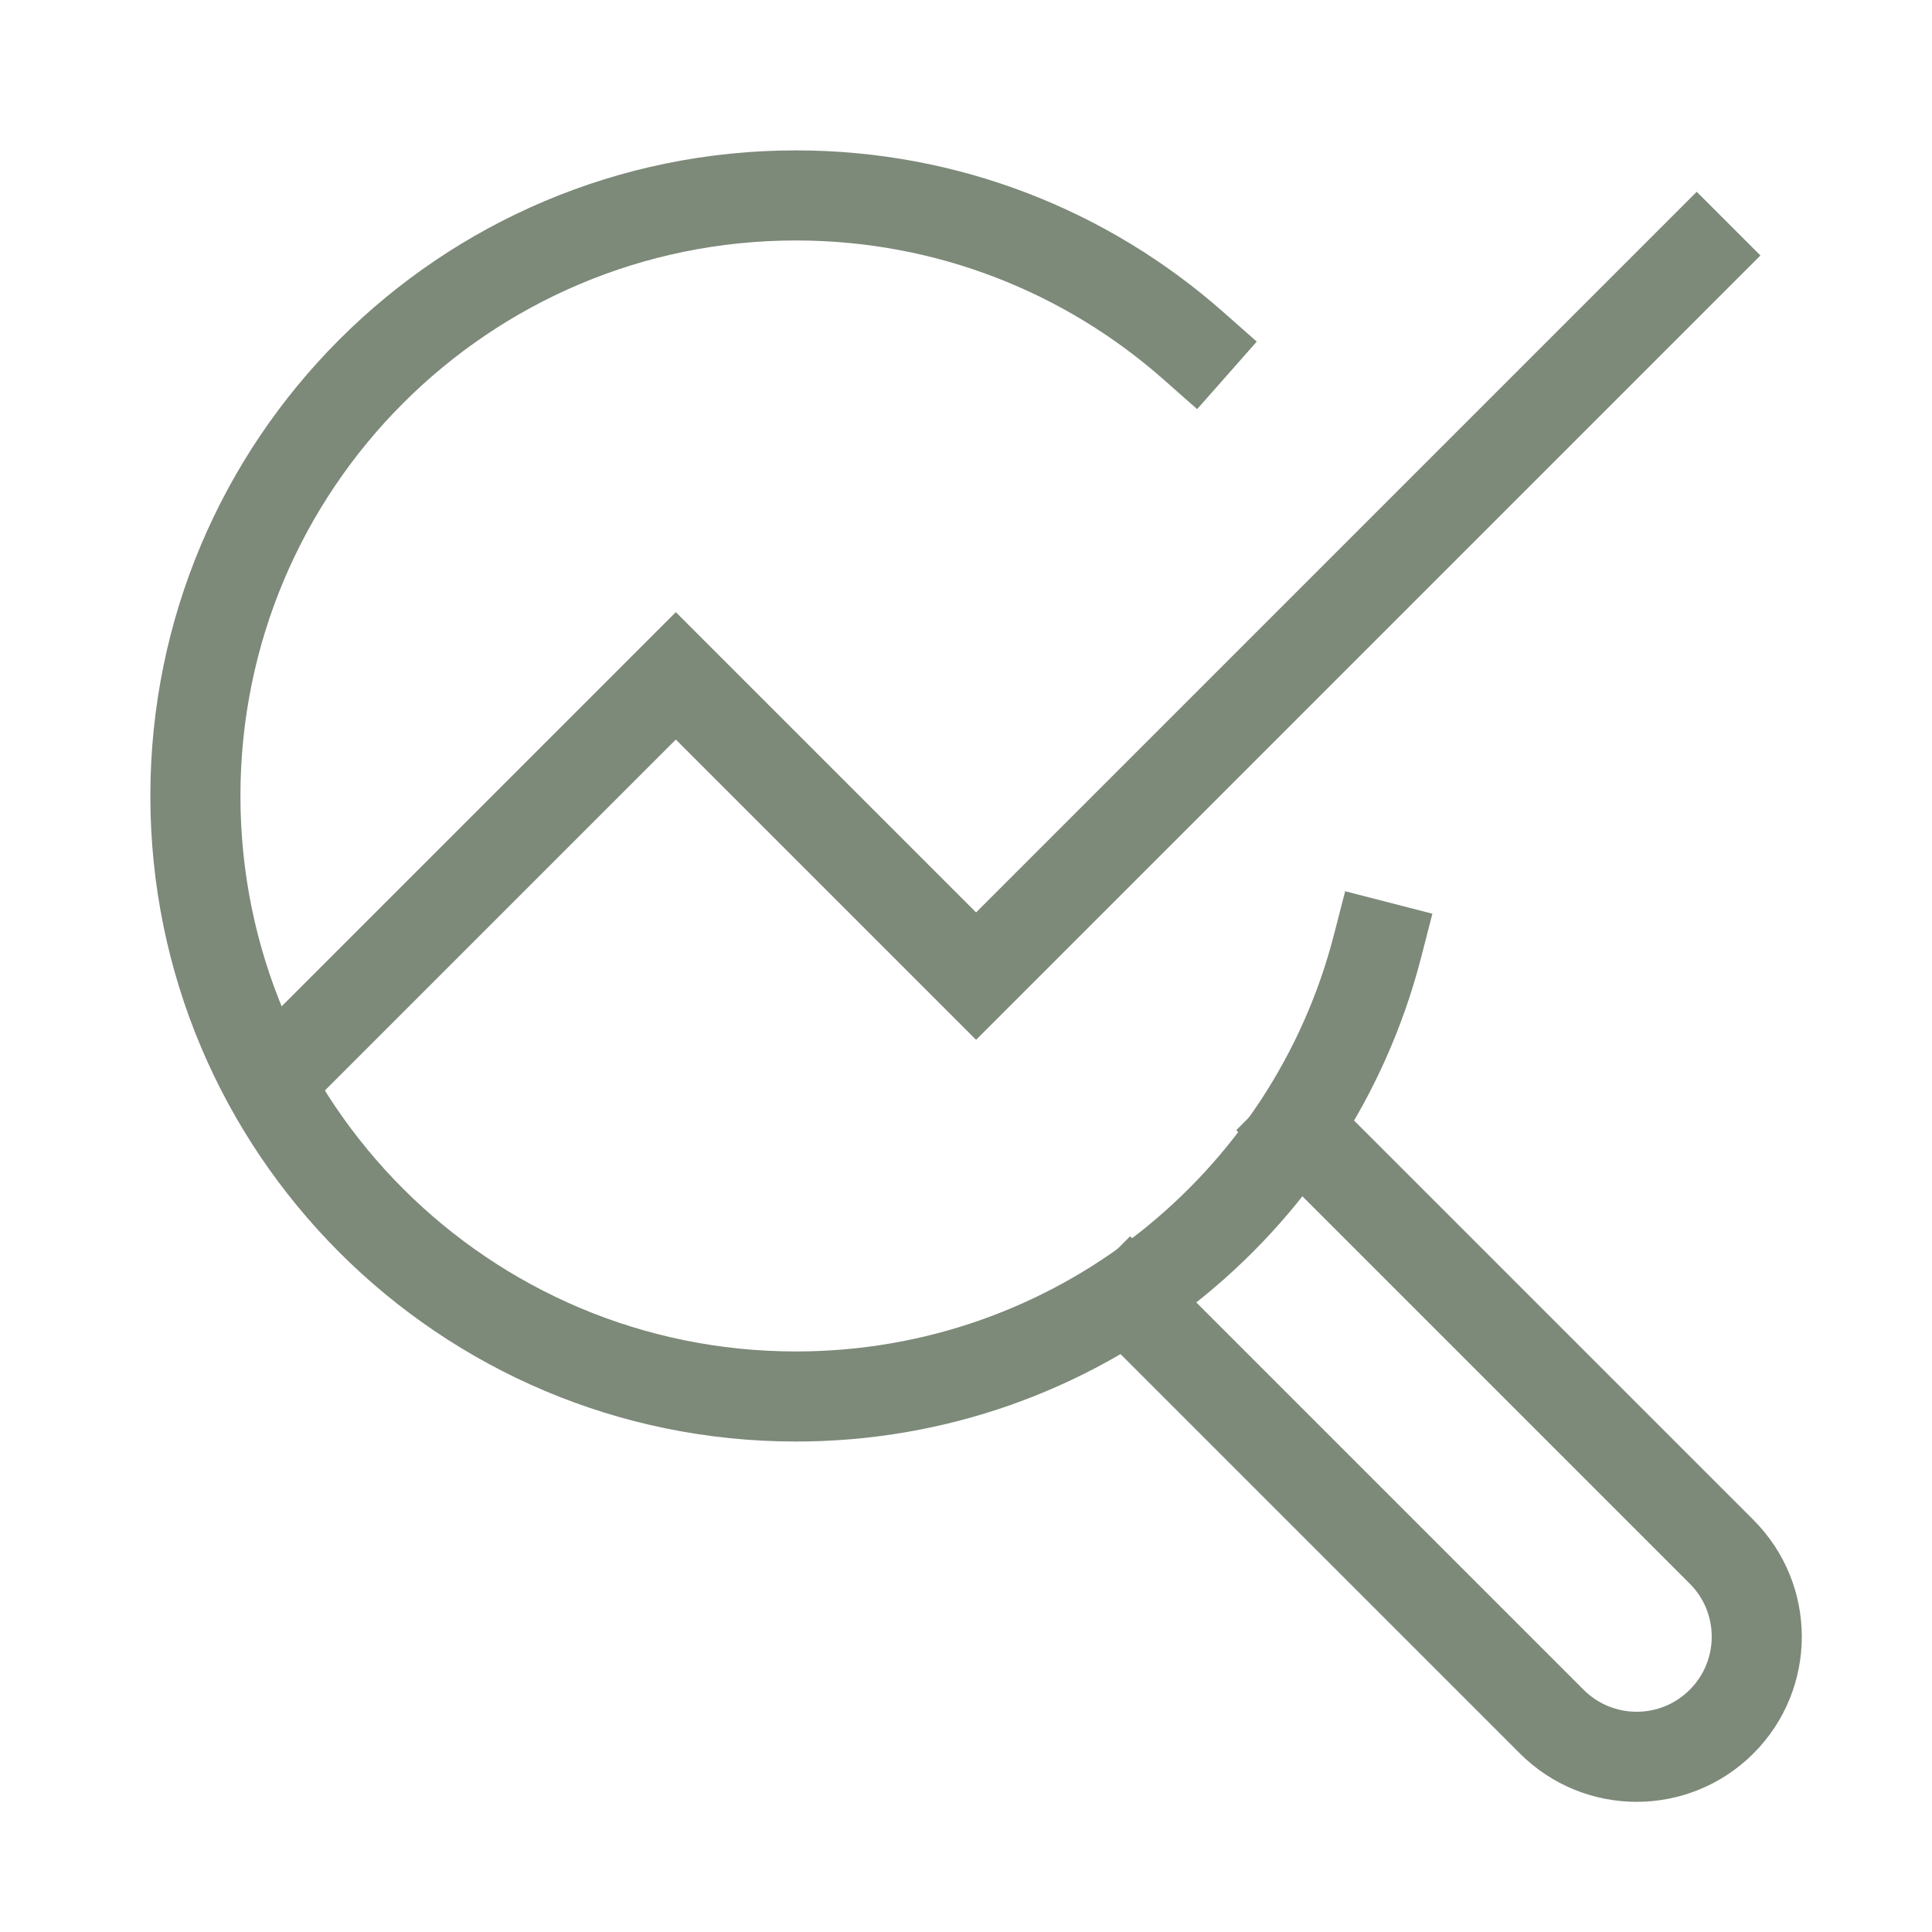 <?xml version="1.0" encoding="UTF-8" standalone="no"?> <svg xmlns="http://www.w3.org/2000/svg" xmlns:xlink="http://www.w3.org/1999/xlink" xmlns:serif="http://www.serif.com/" width="100%" height="100%" viewBox="0 0 60 60" version="1.1" xml:space="preserve" style="fill-rule:evenodd;clip-rule:evenodd;stroke-linecap:square;stroke-miterlimit:10;"> <g transform="matrix(1,0,0,1,-227.396,-291.369)"> <g id="search-chart.svg" transform="matrix(1.865,0,0,1.865,257.243,321.217)"> <g transform="matrix(1,0,0,1,-16,-16)"> <clipPath id="_clip1"> <rect x="0" y="0" width="32" height="32"></rect> </clipPath> <g clip-path="url(#_clip1)"> <g transform="matrix(1,0,0,1,0.25,0.25)"> <path d="M28,4L16,16L11,11L4,18L4.5,17.5" style="fill:none;fill-rule:nonzero;stroke:rgb(125,137,121);stroke-width:1.5px;"></path> <path d="M21.393,18.565L28.414,25.586C29.195,26.367 29.195,27.633 28.414,28.414C27.633,29.195 26.367,29.195 25.586,28.414L18.565,21.393" style="fill:none;fill-rule:nonzero;stroke:rgb(125,137,121);stroke-width:1.5px;stroke-linecap:butt;"></path> <path d="M19.615,5.5C17.852,3.944 15.536,3 13,3C7.477,3 3,7.477 3,13C3,18.523 7.477,23 13,23C17.66,23 21.575,19.813 22.685,15.5" style="fill:none;fill-rule:nonzero;stroke:rgb(125,137,121);stroke-width:1.5px;"></path> </g> </g> </g> </g> </g> </svg> 